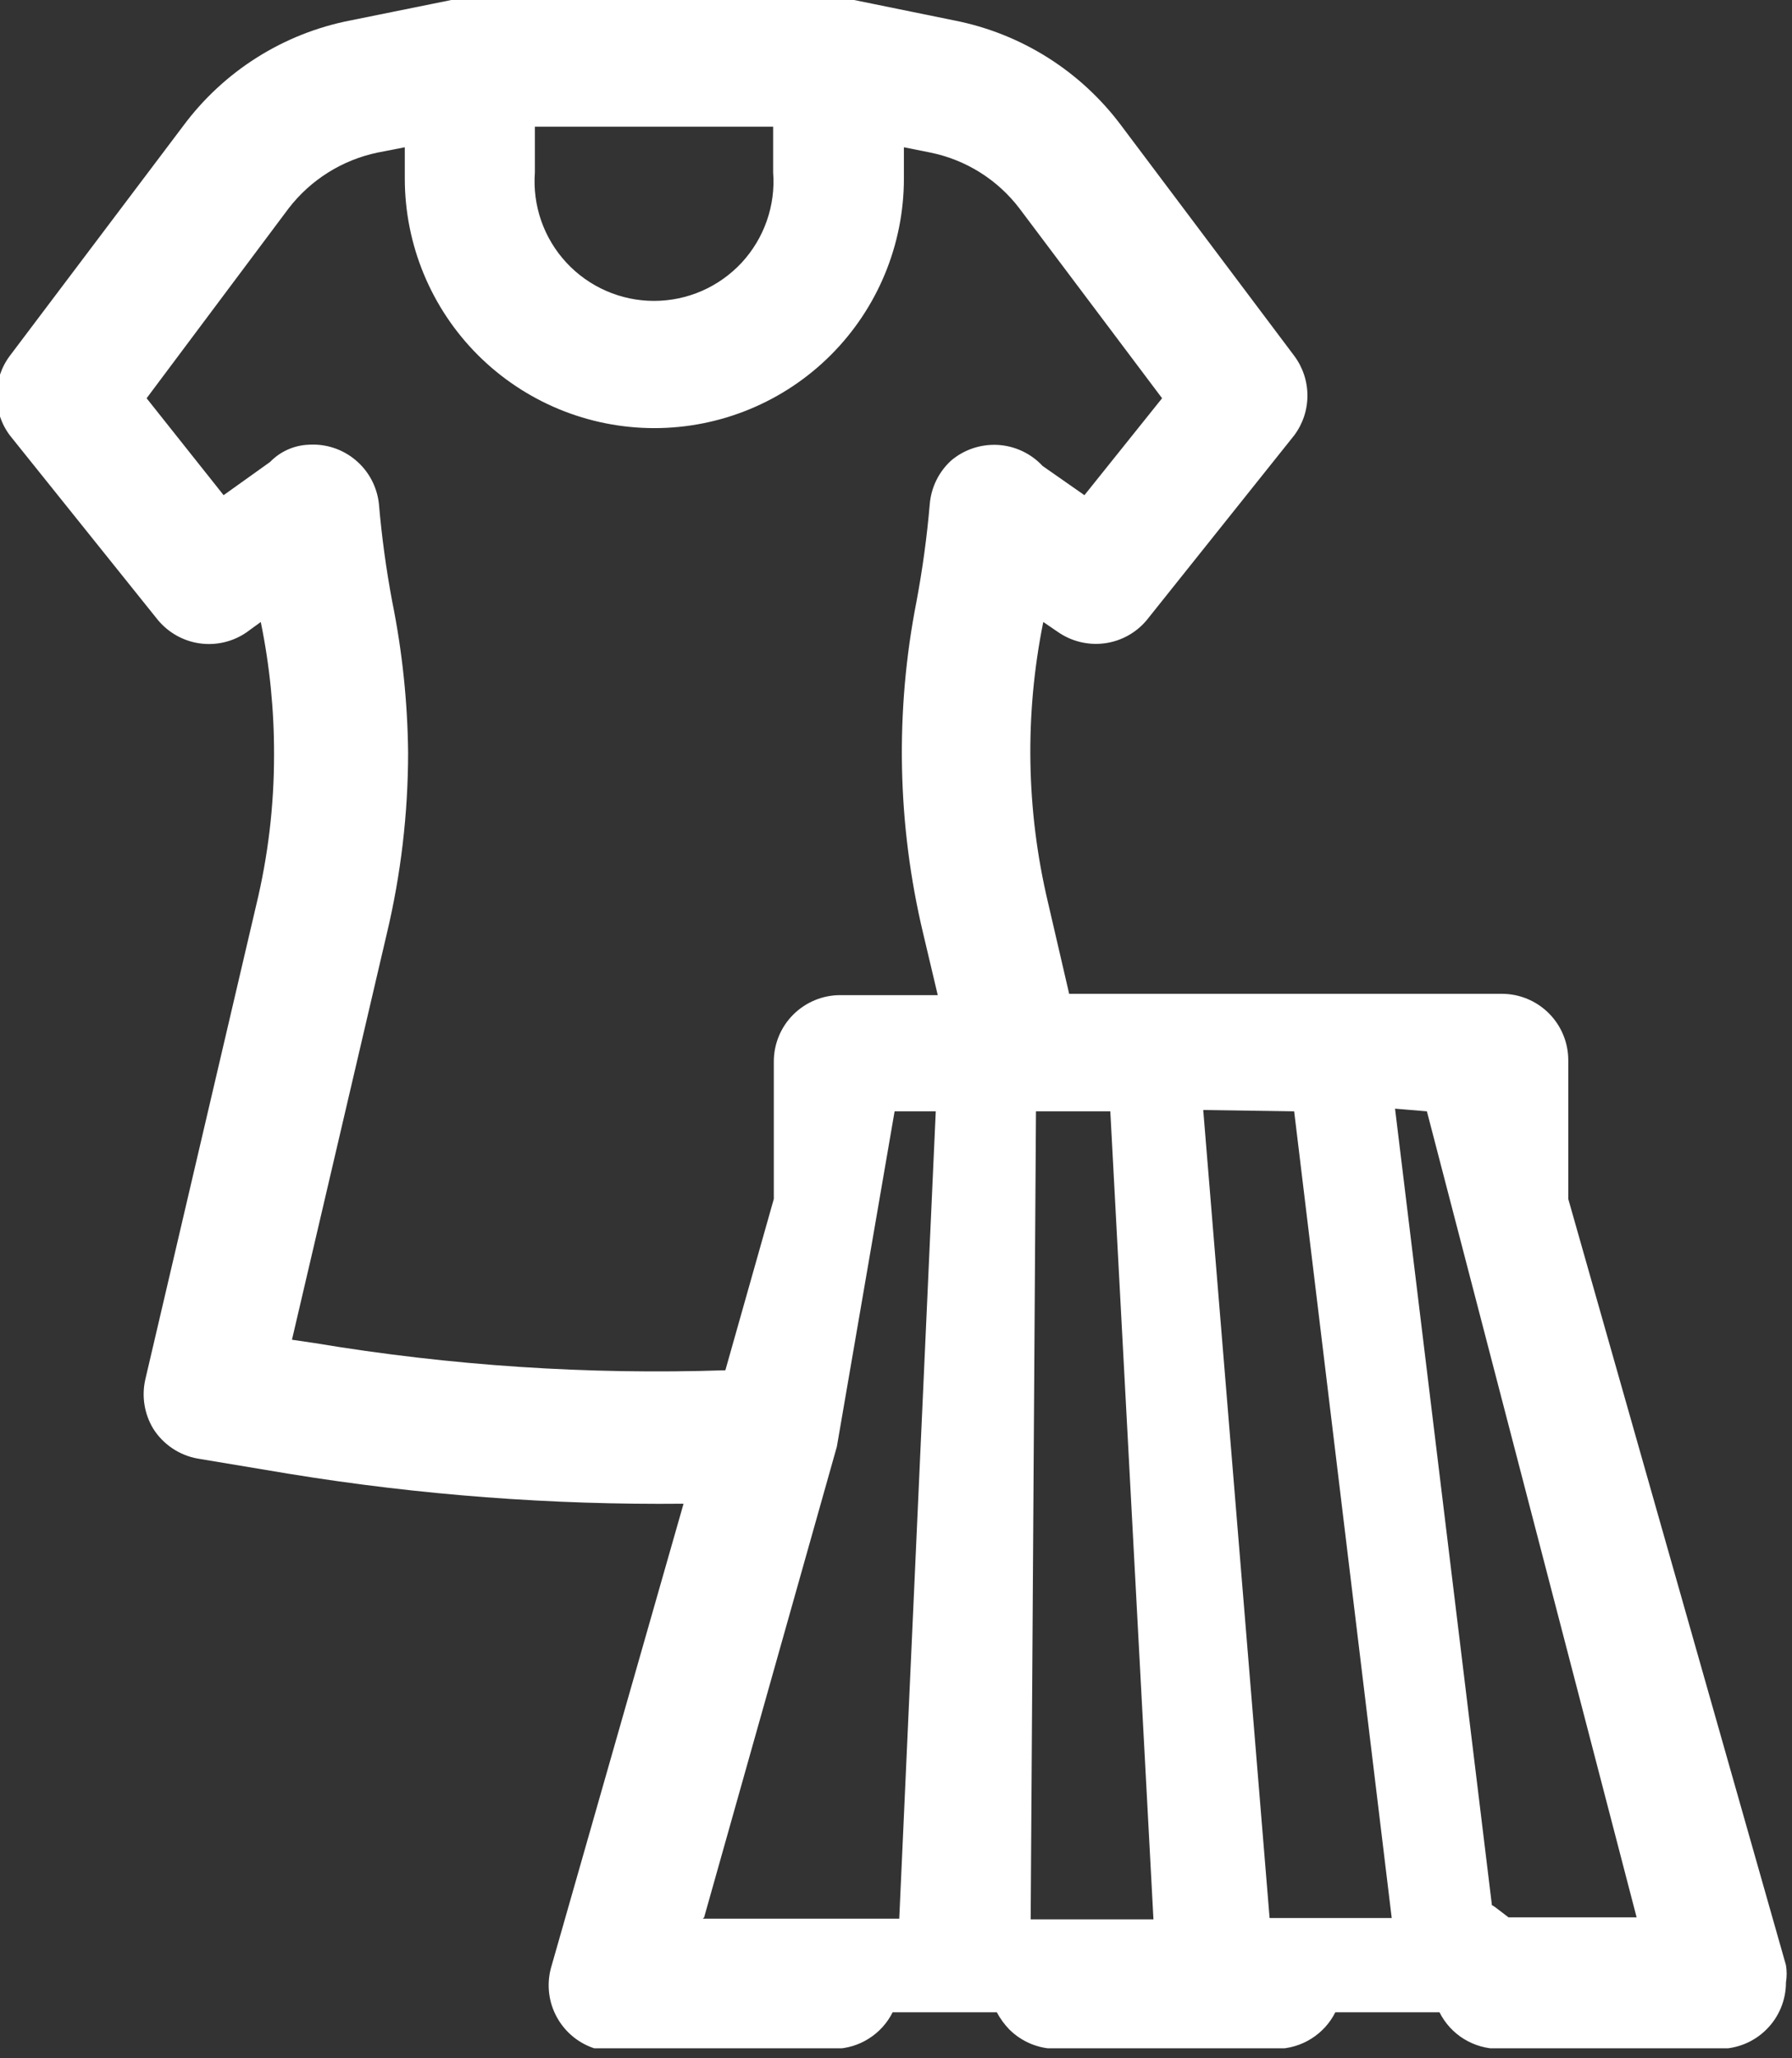 <svg xmlns="http://www.w3.org/2000/svg" width="27" height="31" viewBox="0 0 27 31" fill="none"><rect x="0" y="0" width="27" height="31" fill="#333333" stroke="none"/><g clip-path="url(#clip0_1865_1562)"><path d="M26.909 29.598L23.629 18.058V15.968C23.629 15.703 23.524 15.449 23.336 15.261C23.149 15.074 22.894 14.968 22.629 14.968H16.109L15.789 13.588C15.461 12.203 15.437 10.764 15.719 9.368L15.939 9.518C16.145 9.661 16.396 9.722 16.644 9.689C16.892 9.656 17.119 9.531 17.279 9.338L19.499 6.558C19.629 6.385 19.699 6.175 19.699 5.958C19.699 5.742 19.629 5.531 19.499 5.358L16.899 1.898C16.286 1.073 15.388 0.506 14.379 0.308L12.809 -0.012H12.609H7.049H6.859L5.279 0.308C4.27 0.504 3.371 1.072 2.759 1.898L0.149 5.358C0.019 5.531 -0.051 5.742 -0.051 5.958C-0.051 6.175 0.019 6.385 0.149 6.558L2.379 9.338C2.538 9.529 2.762 9.655 3.008 9.69C3.253 9.725 3.504 9.667 3.709 9.528L3.929 9.368C4.064 10.026 4.131 10.697 4.129 11.368C4.13 12.133 4.039 12.895 3.859 13.638L2.189 20.778C2.132 21.031 2.175 21.297 2.309 21.518C2.383 21.636 2.481 21.736 2.597 21.814C2.712 21.891 2.842 21.944 2.979 21.968L4.359 22.198C6.323 22.518 8.31 22.668 10.299 22.648L8.299 29.648C8.234 29.899 8.268 30.165 8.395 30.39C8.522 30.616 8.731 30.784 8.979 30.858C9.065 30.873 9.153 30.873 9.239 30.858H12.579C12.761 30.854 12.937 30.801 13.09 30.704C13.244 30.607 13.368 30.47 13.449 30.308H15.019C15.07 30.403 15.134 30.491 15.209 30.568C15.396 30.753 15.647 30.857 15.909 30.858H19.239C19.422 30.856 19.601 30.803 19.756 30.706C19.911 30.609 20.037 30.472 20.119 30.308H21.689C21.772 30.473 21.899 30.612 22.056 30.709C22.214 30.806 22.395 30.858 22.579 30.858H25.909C26.174 30.858 26.429 30.753 26.616 30.565C26.804 30.378 26.909 30.123 26.909 29.858C26.923 29.772 26.923 29.684 26.909 29.598ZM11.649 2.598C11.668 2.845 11.635 3.093 11.553 3.327C11.471 3.561 11.342 3.775 11.174 3.957C11.005 4.138 10.801 4.283 10.574 4.382C10.347 4.481 10.102 4.532 9.854 4.532C9.606 4.532 9.362 4.481 9.135 4.382C8.908 4.283 8.703 4.138 8.535 3.957C8.366 3.775 8.237 3.561 8.155 3.327C8.073 3.093 8.041 2.845 8.059 2.598V1.908H11.649V2.598ZM5.829 14.058C6.041 13.167 6.148 12.254 6.149 11.338C6.141 10.572 6.061 9.809 5.909 9.058C5.818 8.572 5.751 8.081 5.709 7.588C5.681 7.332 5.556 7.096 5.358 6.93C5.161 6.764 4.907 6.681 4.649 6.698C4.429 6.707 4.222 6.8 4.069 6.958L3.369 7.458L2.209 5.998L4.349 3.138C4.681 2.707 5.157 2.409 5.689 2.298L6.099 2.218V2.688C6.099 3.686 6.495 4.642 7.2 5.347C7.906 6.052 8.862 6.448 9.859 6.448C10.856 6.448 11.813 6.052 12.518 5.347C13.223 4.642 13.619 3.686 13.619 2.688V2.218L14.019 2.298C14.553 2.407 15.029 2.705 15.359 3.138L17.509 5.998L16.339 7.458L15.709 7.018C15.534 6.83 15.292 6.716 15.035 6.701C14.778 6.687 14.525 6.771 14.329 6.938C14.145 7.107 14.031 7.339 14.009 7.588C13.967 8.081 13.9 8.572 13.809 9.058C13.484 10.713 13.518 12.418 13.909 14.058L14.129 14.988H12.659C12.394 14.988 12.14 15.094 11.952 15.281C11.764 15.469 11.659 15.723 11.659 15.988V18.058L10.929 20.638C8.857 20.707 6.784 20.569 4.739 20.228L4.399 20.178L5.829 14.058ZM10.609 28.878L12.609 21.788L13.479 16.738H14.099L13.549 28.898H12.409H10.589L10.609 28.878ZM15.609 16.738H16.729L17.379 28.908H15.529L15.609 16.738ZM19.499 16.738L20.969 28.888H19.129L18.129 16.718L19.499 16.738ZM21.499 16.738L24.659 28.878H22.729C22.569 28.758 22.489 28.688 22.479 28.698L21.019 16.698L21.499 16.738Z" fill="white"></path></g><defs><clipPath id="clip0_1865_1562"><rect width="26.96" height="30.85" fill="white"></rect></clipPath></defs></svg>
